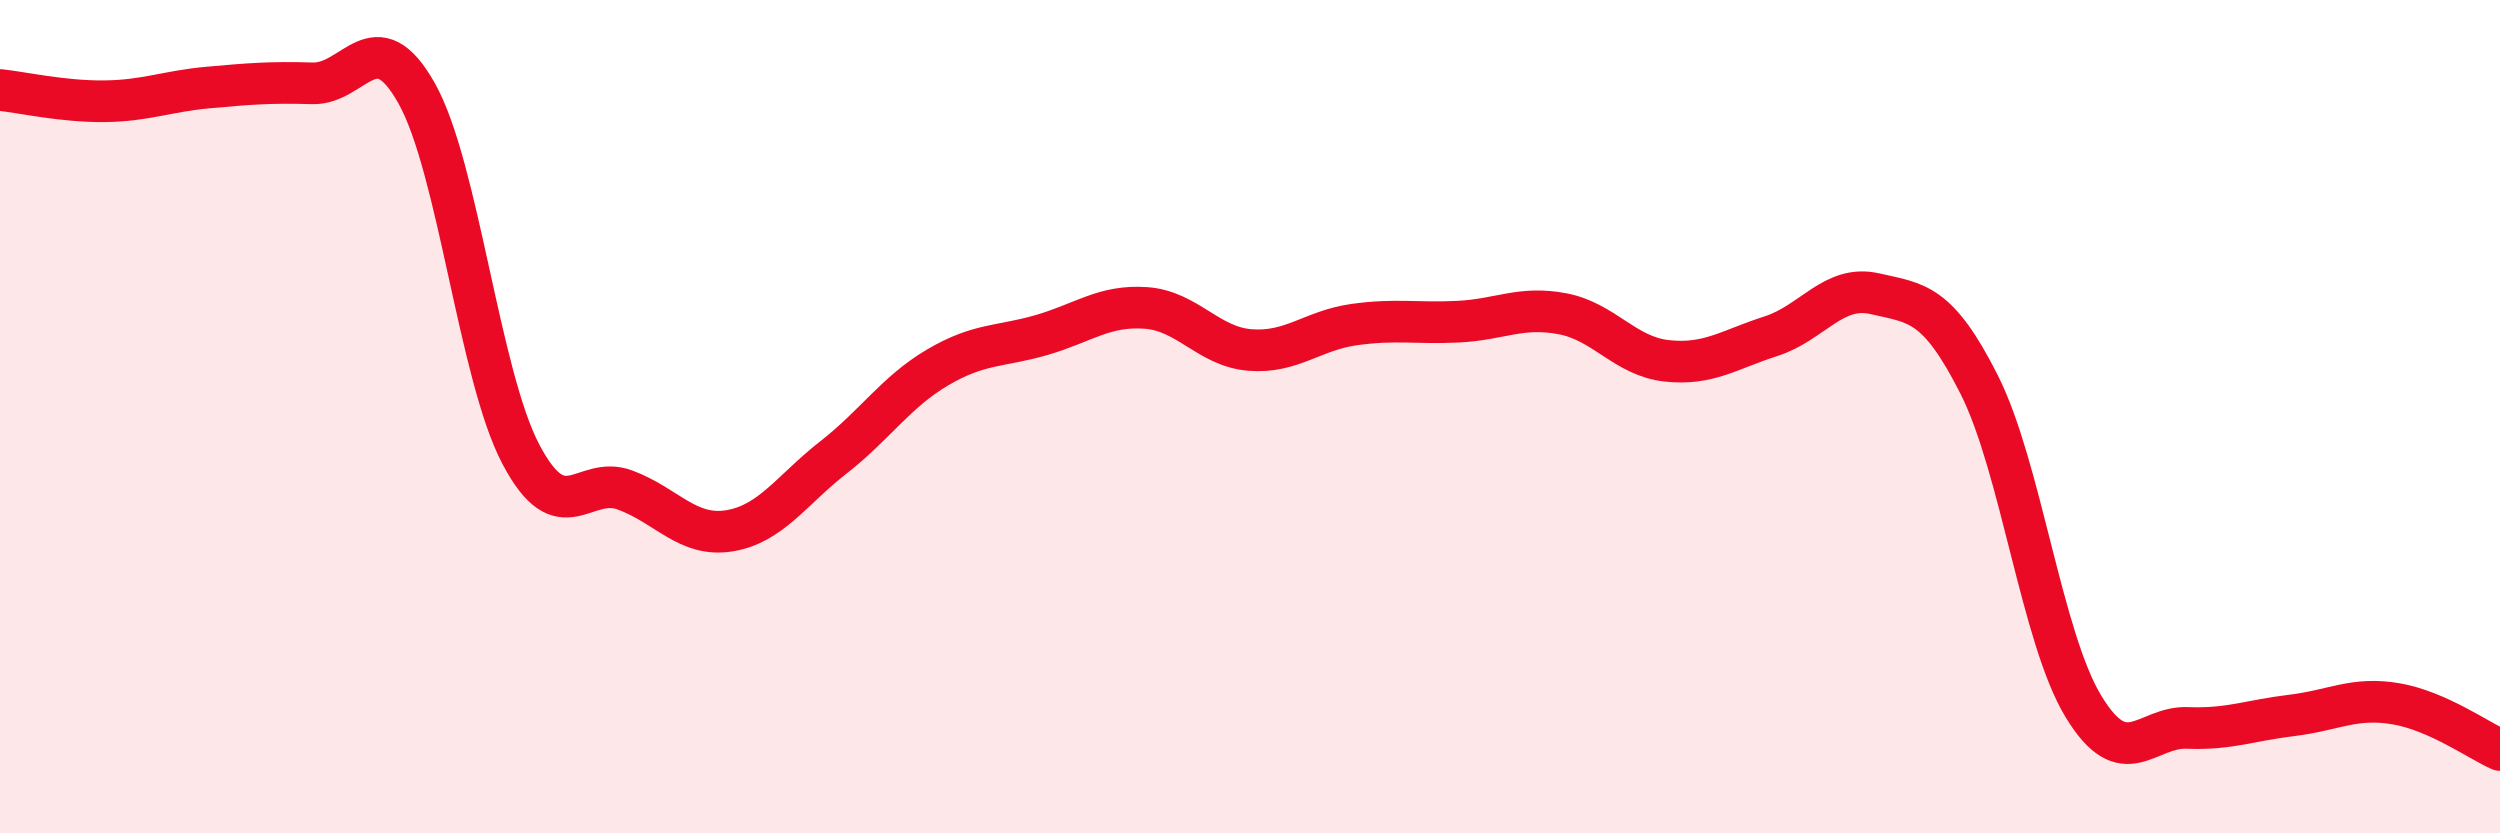 
    <svg width="60" height="20" viewBox="0 0 60 20" xmlns="http://www.w3.org/2000/svg">
      <path
        d="M 0,2.16 C 0.5,2.21 1.5,2.44 2.5,2.43 C 3.5,2.42 4,2.19 5,2.1 C 6,2.01 6.5,1.97 7.5,2 C 8.5,2.03 9,0.46 10,2.24 C 11,4.02 11.5,9 12.5,10.9 C 13.5,12.8 14,11.39 15,11.76 C 16,12.13 16.5,12.9 17.5,12.74 C 18.5,12.58 19,11.76 20,10.98 C 21,10.2 21.5,9.41 22.5,8.82 C 23.5,8.23 24,8.33 25,8.04 C 26,7.75 26.5,7.32 27.5,7.39 C 28.5,7.46 29,8.32 30,8.4 C 31,8.48 31.5,7.93 32.5,7.79 C 33.5,7.65 34,7.77 35,7.72 C 36,7.67 36.5,7.34 37.5,7.53 C 38.5,7.72 39,8.55 40,8.66 C 41,8.77 41.5,8.39 42.5,8.07 C 43.5,7.75 44,6.82 45,7.05 C 46,7.28 46.5,7.25 47.5,9.23 C 48.5,11.21 49,15.3 50,16.95 C 51,18.6 51.5,17.43 52.5,17.47 C 53.5,17.51 54,17.29 55,17.17 C 56,17.05 56.5,16.72 57.5,16.89 C 58.5,17.06 59.5,17.78 60,18L60 20L0 20Z"
        fill="#EB0A25"
        opacity="0.1"
        stroke-linecap="round"
        stroke-linejoin="round"
      />
      <path
        d="M 0,2.16 C 0.5,2.21 1.5,2.44 2.5,2.43 C 3.5,2.42 4,2.19 5,2.1 C 6,2.01 6.5,1.97 7.5,2 C 8.5,2.03 9,0.46 10,2.24 C 11,4.02 11.5,9 12.5,10.9 C 13.5,12.8 14,11.39 15,11.76 C 16,12.13 16.5,12.9 17.5,12.74 C 18.5,12.58 19,11.76 20,10.98 C 21,10.2 21.5,9.41 22.5,8.82 C 23.5,8.23 24,8.33 25,8.04 C 26,7.75 26.5,7.32 27.5,7.39 C 28.5,7.46 29,8.32 30,8.4 C 31,8.48 31.5,7.93 32.5,7.79 C 33.5,7.65 34,7.77 35,7.72 C 36,7.67 36.5,7.34 37.5,7.53 C 38.5,7.72 39,8.55 40,8.66 C 41,8.77 41.5,8.39 42.5,8.07 C 43.5,7.75 44,6.82 45,7.05 C 46,7.28 46.5,7.25 47.5,9.23 C 48.5,11.21 49,15.3 50,16.95 C 51,18.6 51.5,17.43 52.5,17.47 C 53.5,17.51 54,17.29 55,17.17 C 56,17.05 56.5,16.72 57.5,16.89 C 58.5,17.06 59.5,17.78 60,18"
        stroke="#EB0A25"
        stroke-width="1"
        fill="none"
        stroke-linecap="round"
        stroke-linejoin="round"
      />
    </svg>
  